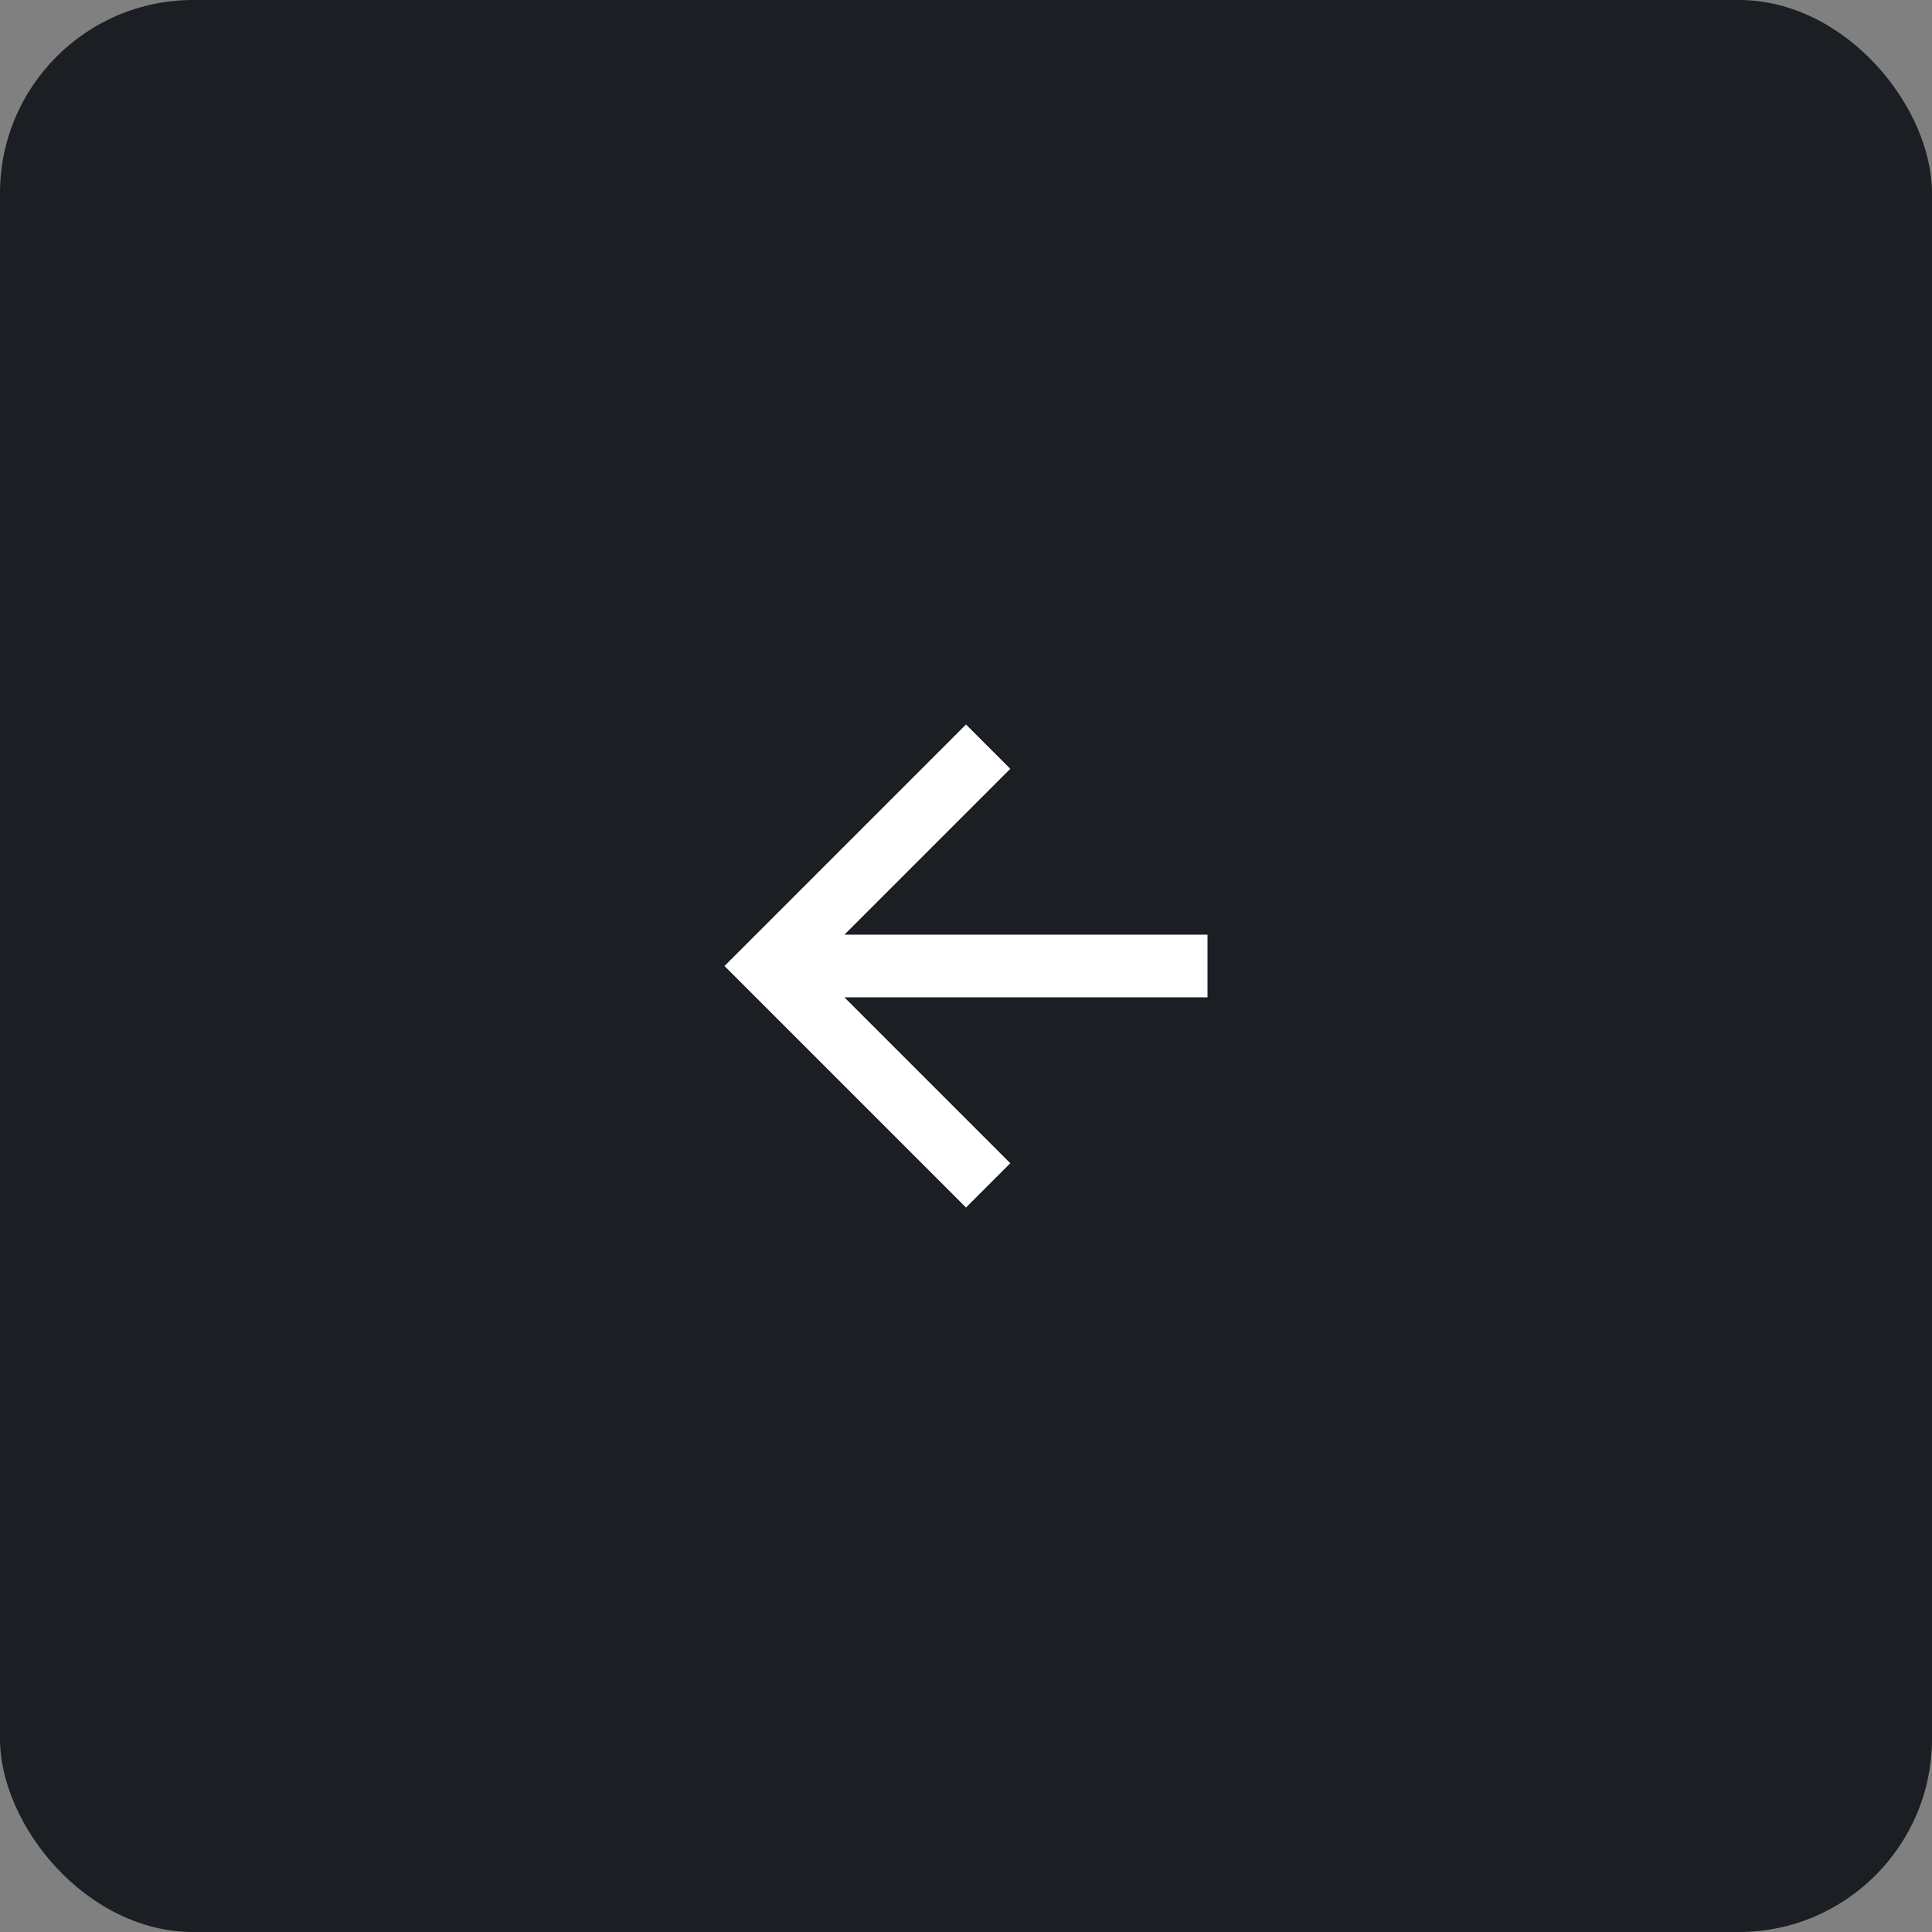 <svg width="40" height="40" viewBox="0 0 40 40" fill="none" xmlns="http://www.w3.org/2000/svg">
<rect x="0" y="0" width="40" height="40" fill="#808080" stroke="none"/>
<rect width="40" height="40" rx="4" fill="#1B1F23"/>
<path d="M25 19.351H17.483L20.917 15.917L20 15L15 20L20 25L20.917 24.083L17.483 20.649H25V19.351Z" fill="white"/>
</svg>
